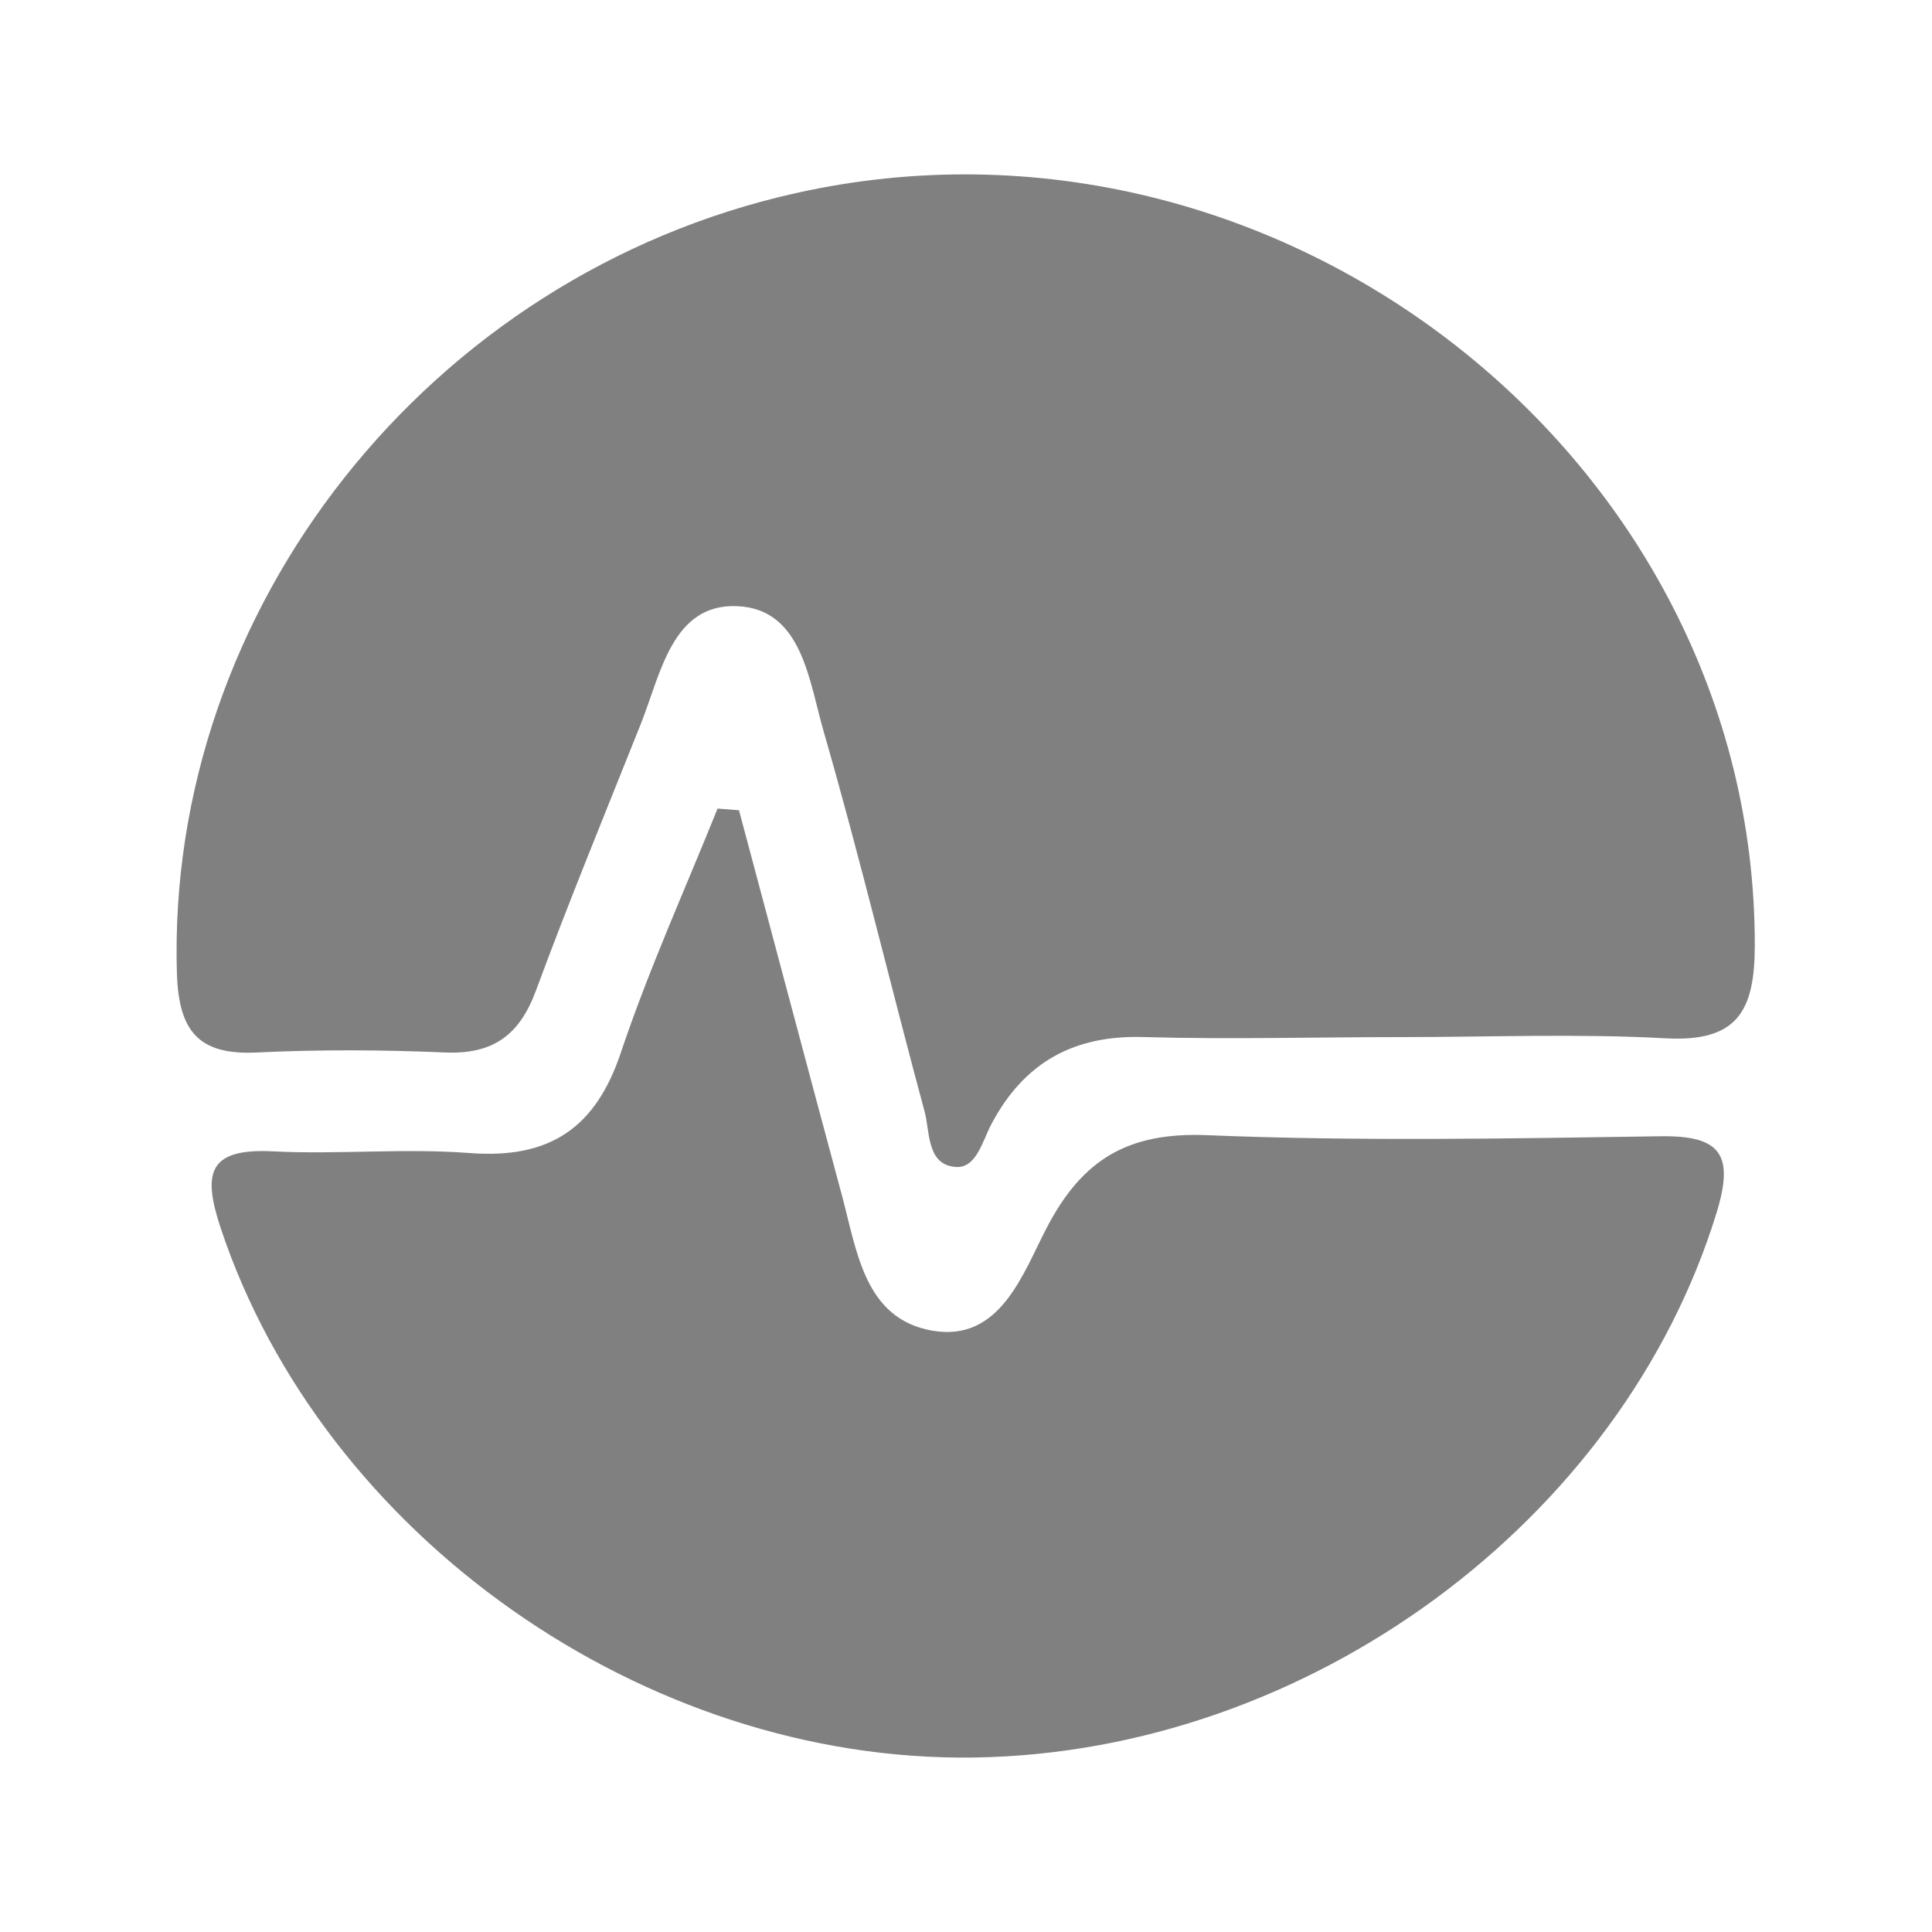 <svg id="Layer_1" data-name="Layer 1" xmlns="http://www.w3.org/2000/svg" viewBox="0 0 128 128"><defs><style>.cls-1{fill:gray;}</style></defs><path id="Axis_Pulsate" class="cls-1" d="M92.87,68.71c-5.66,0-11.32.16-17,0-4.69-.17-8,1.65-10.18,5.75-.6,1.12-1,3-2.42,2.85-1.86-.17-1.66-2.29-2-3.62C59,65.3,57,56.89,54.6,48.57c-1-3.4-1.42-8.22-5.75-8.41S43.77,44.68,42.44,48c-2.34,5.87-4.75,11.72-6.94,17.65-1.08,2.91-2.81,4.21-6,4.08-4.16-.18-8.33-.2-12.48,0-3.9.19-5.18-1.44-5.3-5.26C11,40.33,28.43,18.23,52.7,12.8c32.05-7.18,63.58,17.61,63.56,49.82,0,4.4-1.18,6.43-5.92,6.17C104.53,68.47,98.69,68.71,92.87,68.71ZM47.54,53.57C45.39,58.92,43,64.19,41.16,69.66c-1.69,5.12-4.77,7.14-10.08,6.73-4.31-.33-8.67.11-13-.11s-4.66,1.47-3.45,5.11c6.79,20.36,28.07,35.38,49.92,35.05,22.14-.33,42.9-15.66,49.18-36.1,1.18-3.85.27-5.12-3.72-5.06-10,.15-20,.34-30-.07-5.22-.22-8.28,1.55-10.66,6.13-1.57,3-3.07,7.6-7.58,6.82s-5-5.3-6-9c-2.29-8.49-4.54-17-6.81-25.48Z"/></svg>